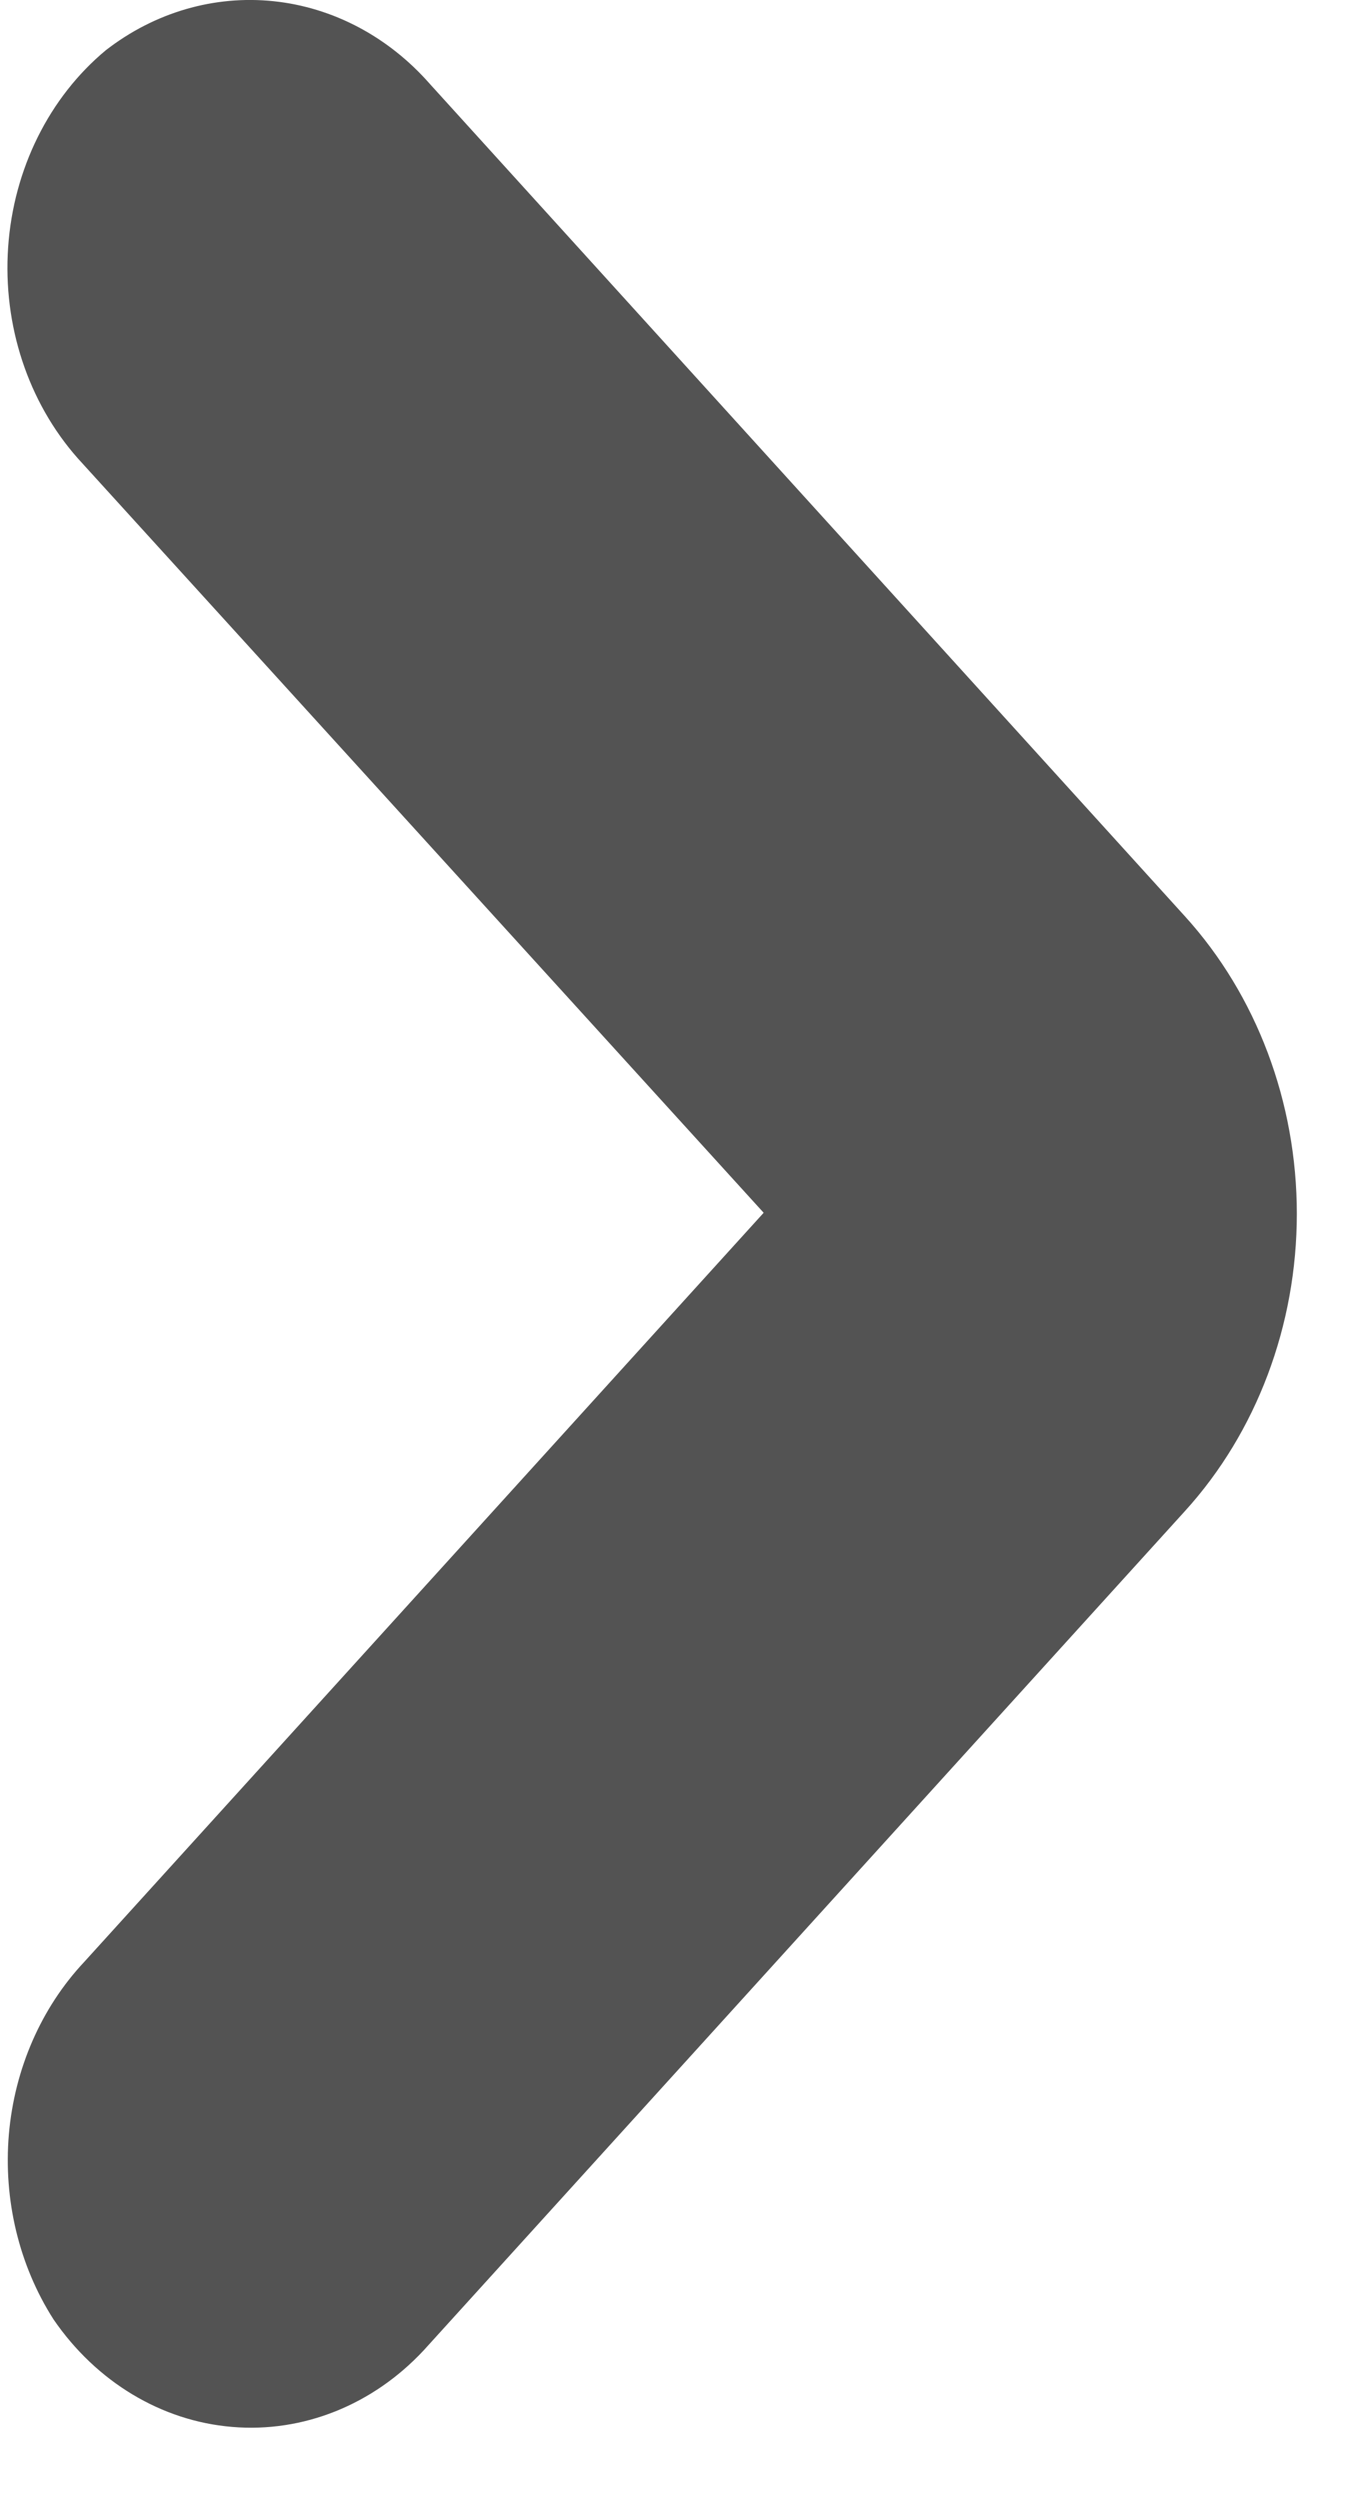 <svg fill="none" height="31" viewBox="0 0 17 31" width="17" xmlns="http://www.w3.org/2000/svg"><path d="m14.703 18.739-9.446 10.407c-.632.677-1.497 1.023-2.376.949-.879-.073-1.687-.56-2.218-1.335-.426-.667-.622-1.48-.553-2.292.07-.812.401-1.57.933-2.137l8.433-9.292-8.513-9.358c-.615-.696-.929-1.649-.862-2.616.067-.968.508-1.857 1.212-2.442.606-.47 1.345-.685 2.082-.608.738.077 1.426.441 1.941 1.028l9.367 10.319c.889.978 1.389 2.305 1.389 3.689 0 1.384-.5 2.711-1.389 3.688z" fill="#535353"/></svg>